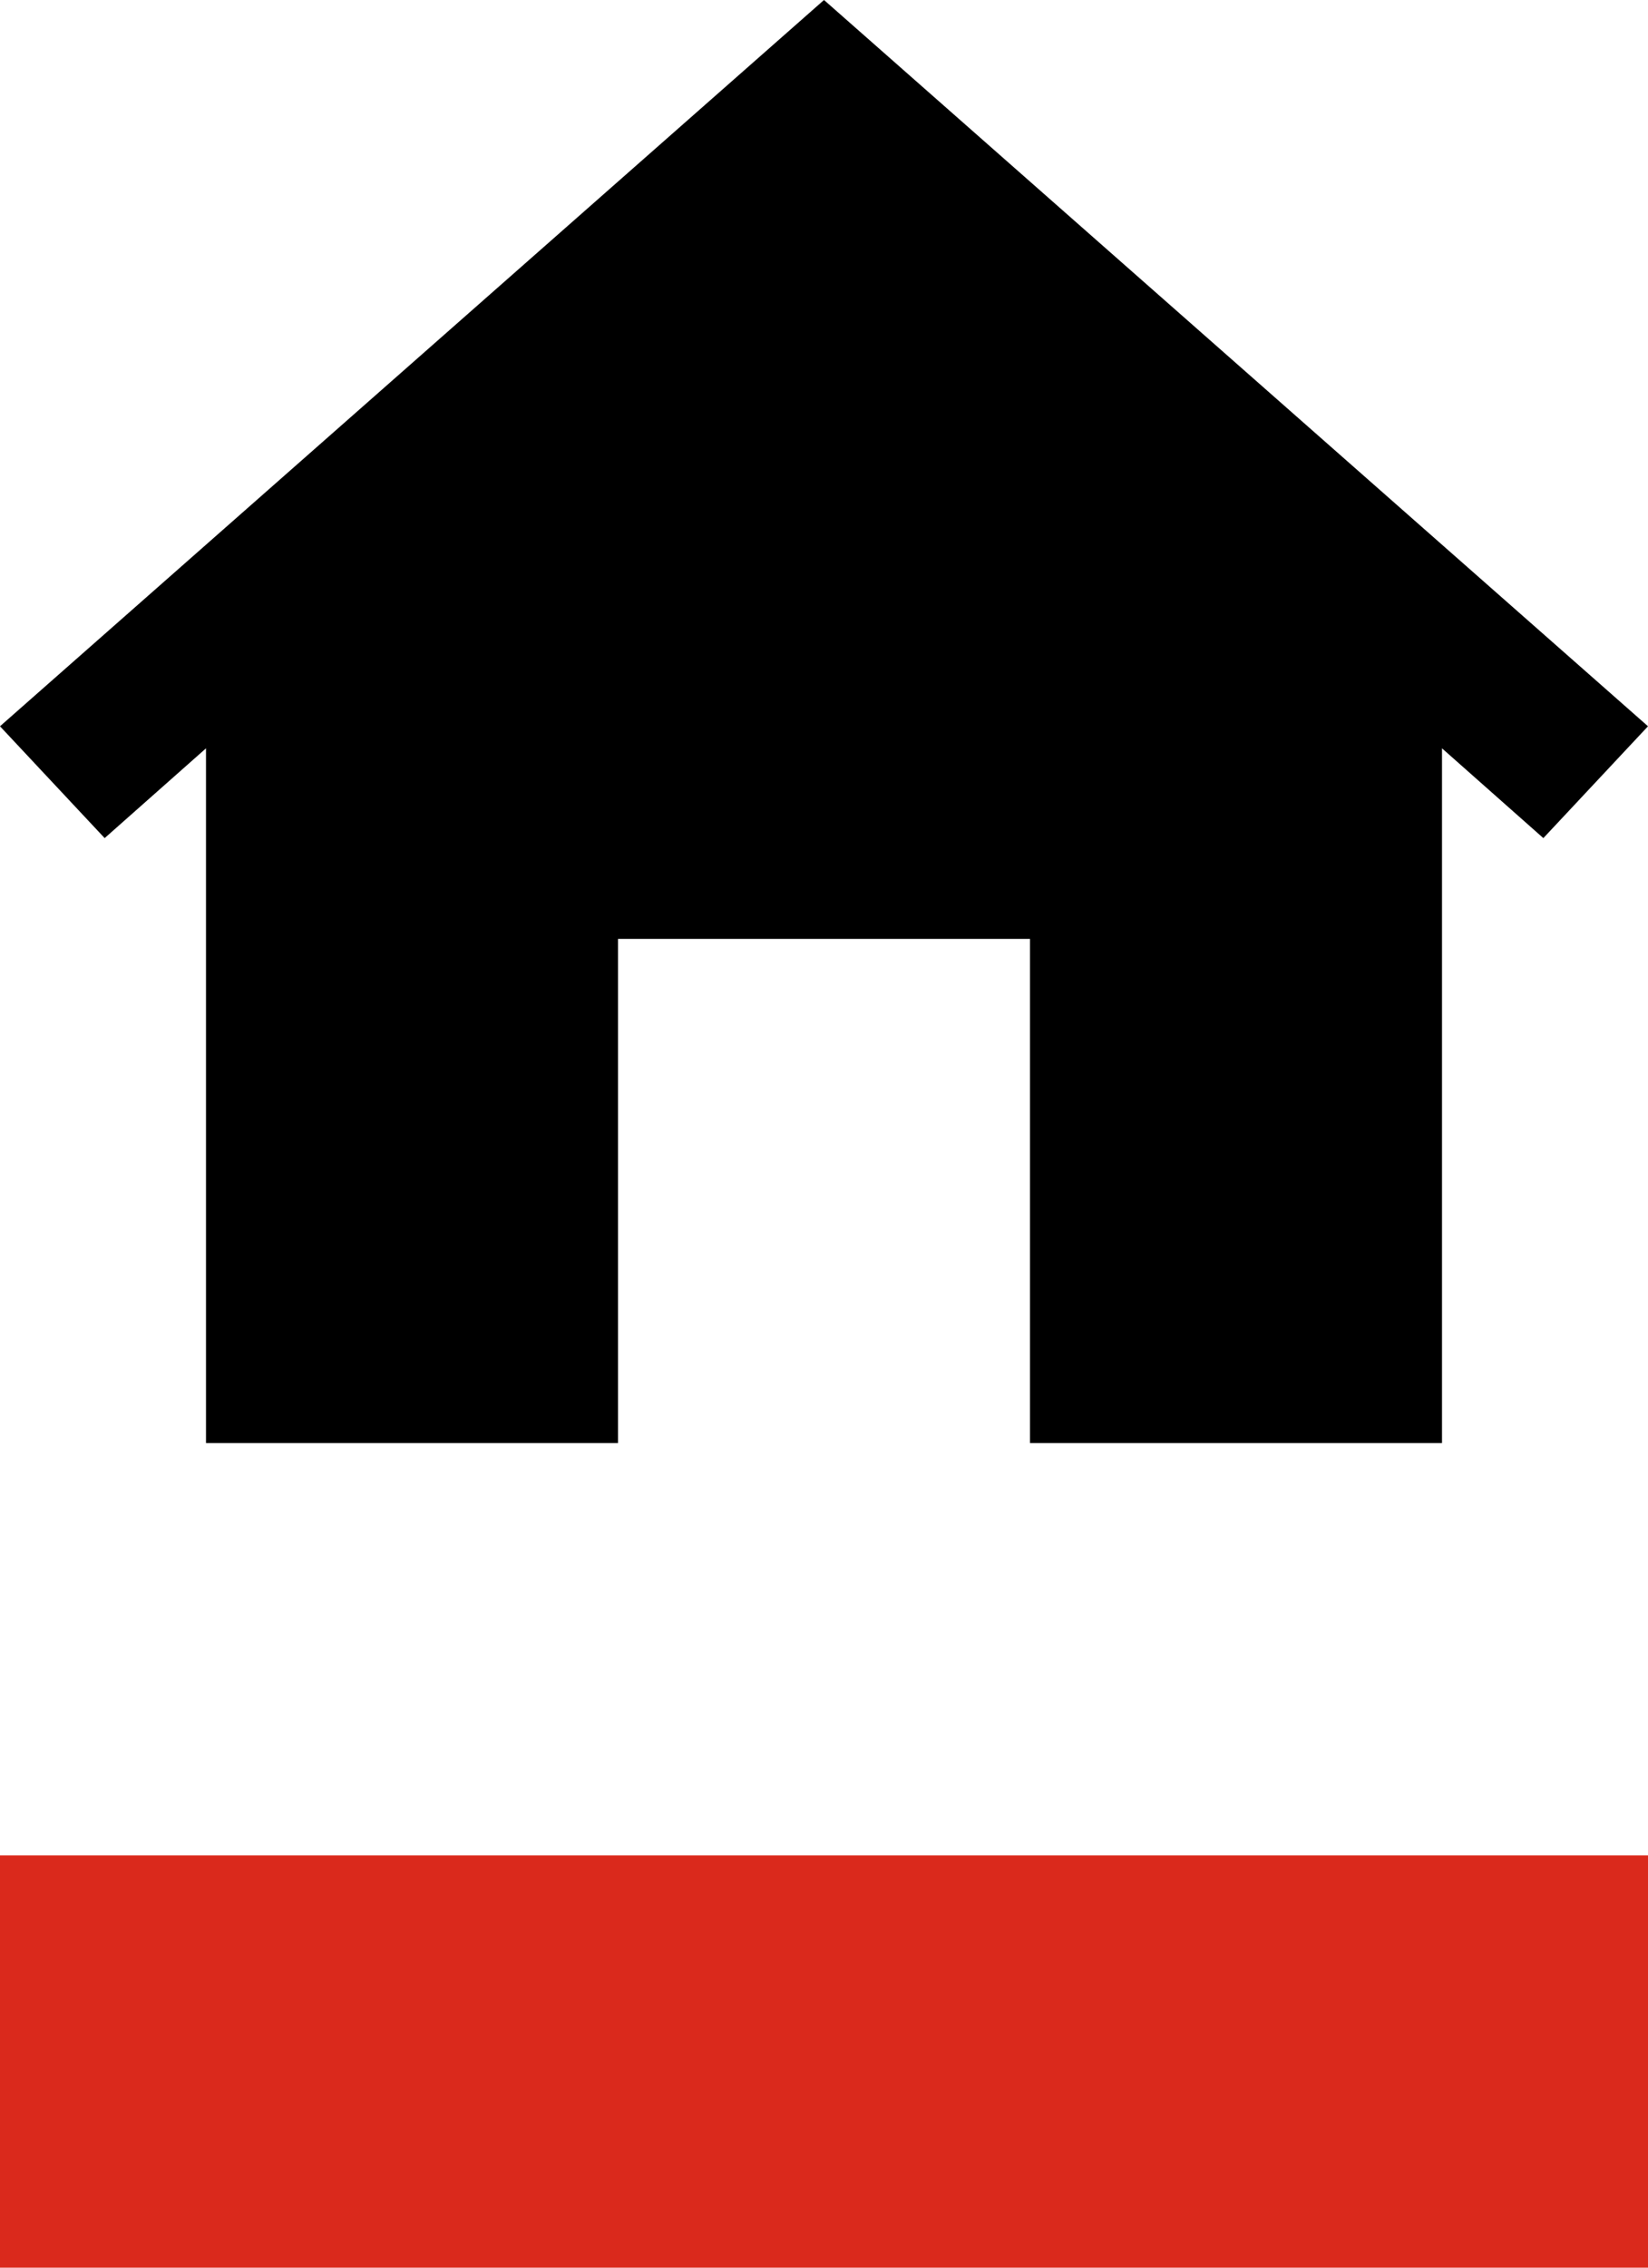 <svg width="16" height="22" viewBox="0 0 16 22" fill="none" xmlns="http://www.w3.org/2000/svg">
<path d="M8 0L0 7.046L1.016 8.131L2 7.26V14H6V9.109H10V14H14V7.26L14.984 8.131L16 7.046L8 0Z" fill="black"/>
<rect y="18" width="16" height="4" fill="#da291c"/>
</svg>
